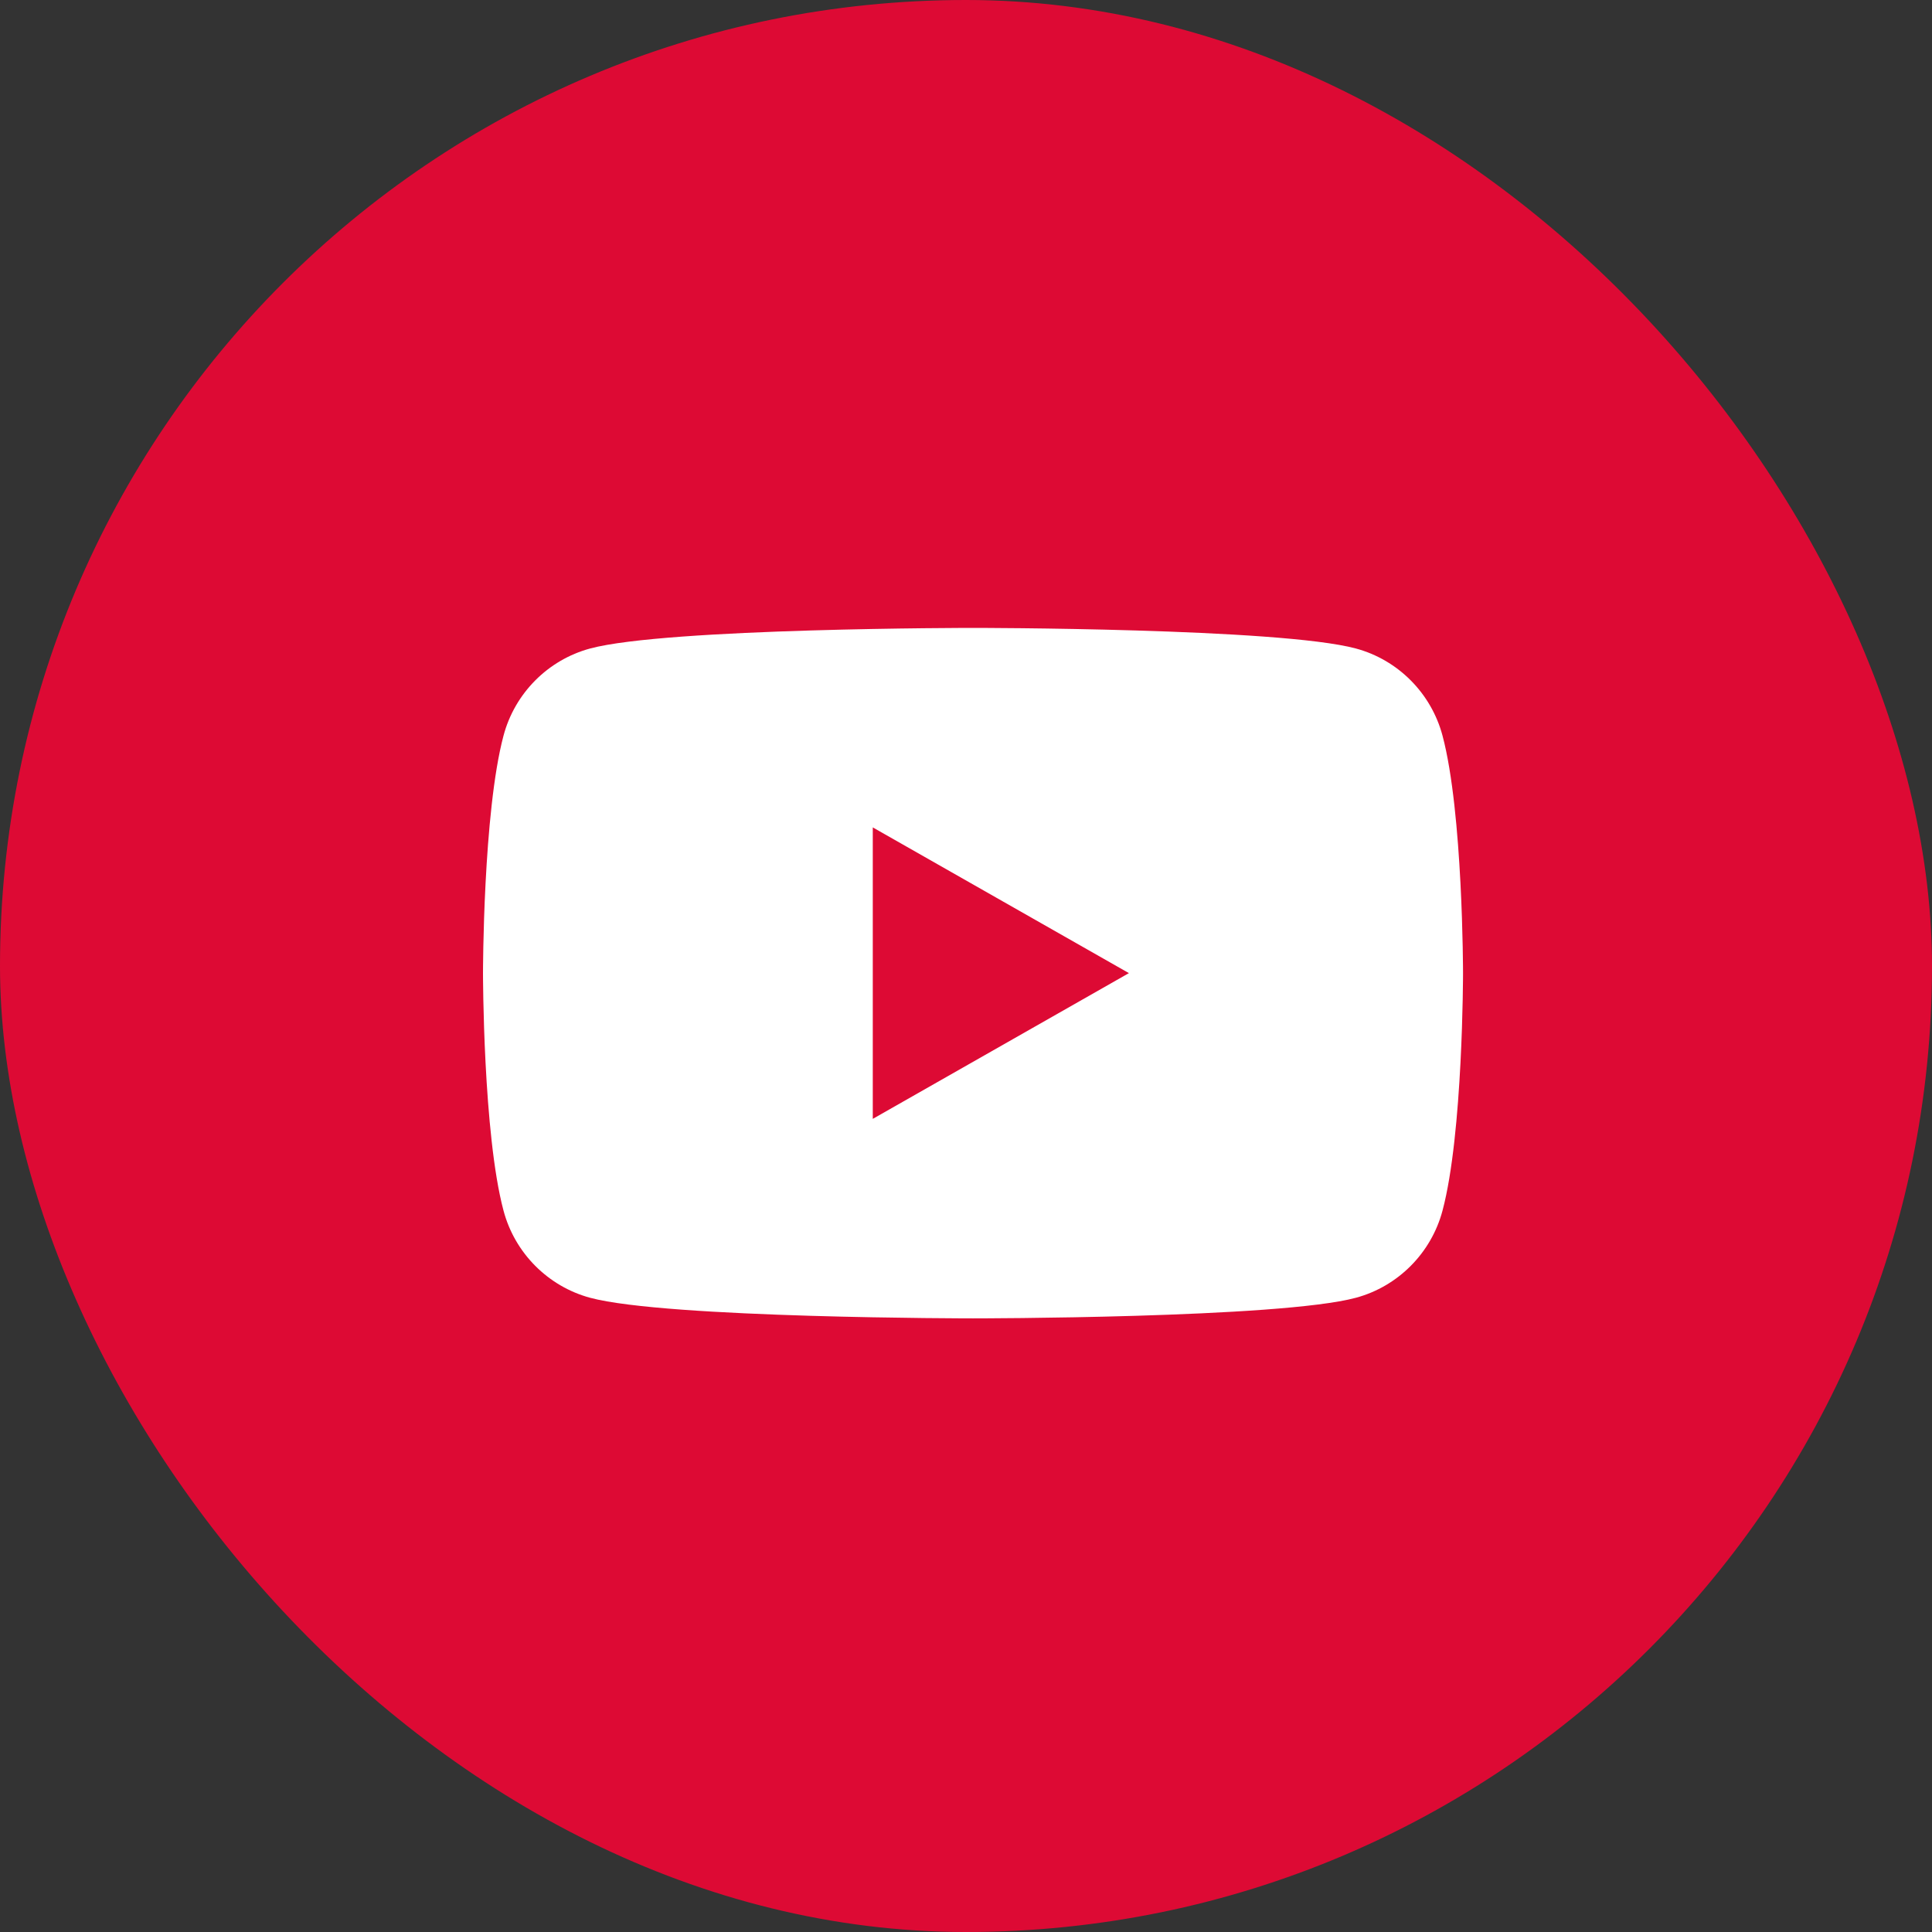 <?xml version="1.0" encoding="UTF-8"?> <svg xmlns="http://www.w3.org/2000/svg" width="80" height="80" viewBox="0 0 80 80" fill="none"><rect x="0" y="0" width="80" height="80" fill="#333333" stroke="none"/><rect width="80" height="80" rx="40" fill="#DD0A34"></rect><path fill-rule="evenodd" clip-rule="evenodd" d="M56.144 26.853C57.89 27.323 59.266 28.707 59.732 30.464C60.581 33.65 60.581 40.295 60.581 40.295C60.581 40.295 60.581 46.941 59.732 50.127C59.266 51.884 57.89 53.267 56.144 53.738C52.981 54.591 40.29 54.591 40.29 54.591C40.29 54.591 27.602 54.591 24.436 53.738C22.691 53.267 21.314 51.884 20.849 50.127C20 46.941 20 40.295 20 40.295C20 40.295 20 33.65 20.849 30.464C21.314 28.707 22.691 27.323 24.436 26.853C27.6 26 40.29 26 40.29 26C40.29 26 52.981 26 56.144 26.853ZM46.746 40.295L36.14 46.33V34.261L46.746 40.295Z" fill="white"></path></svg> 